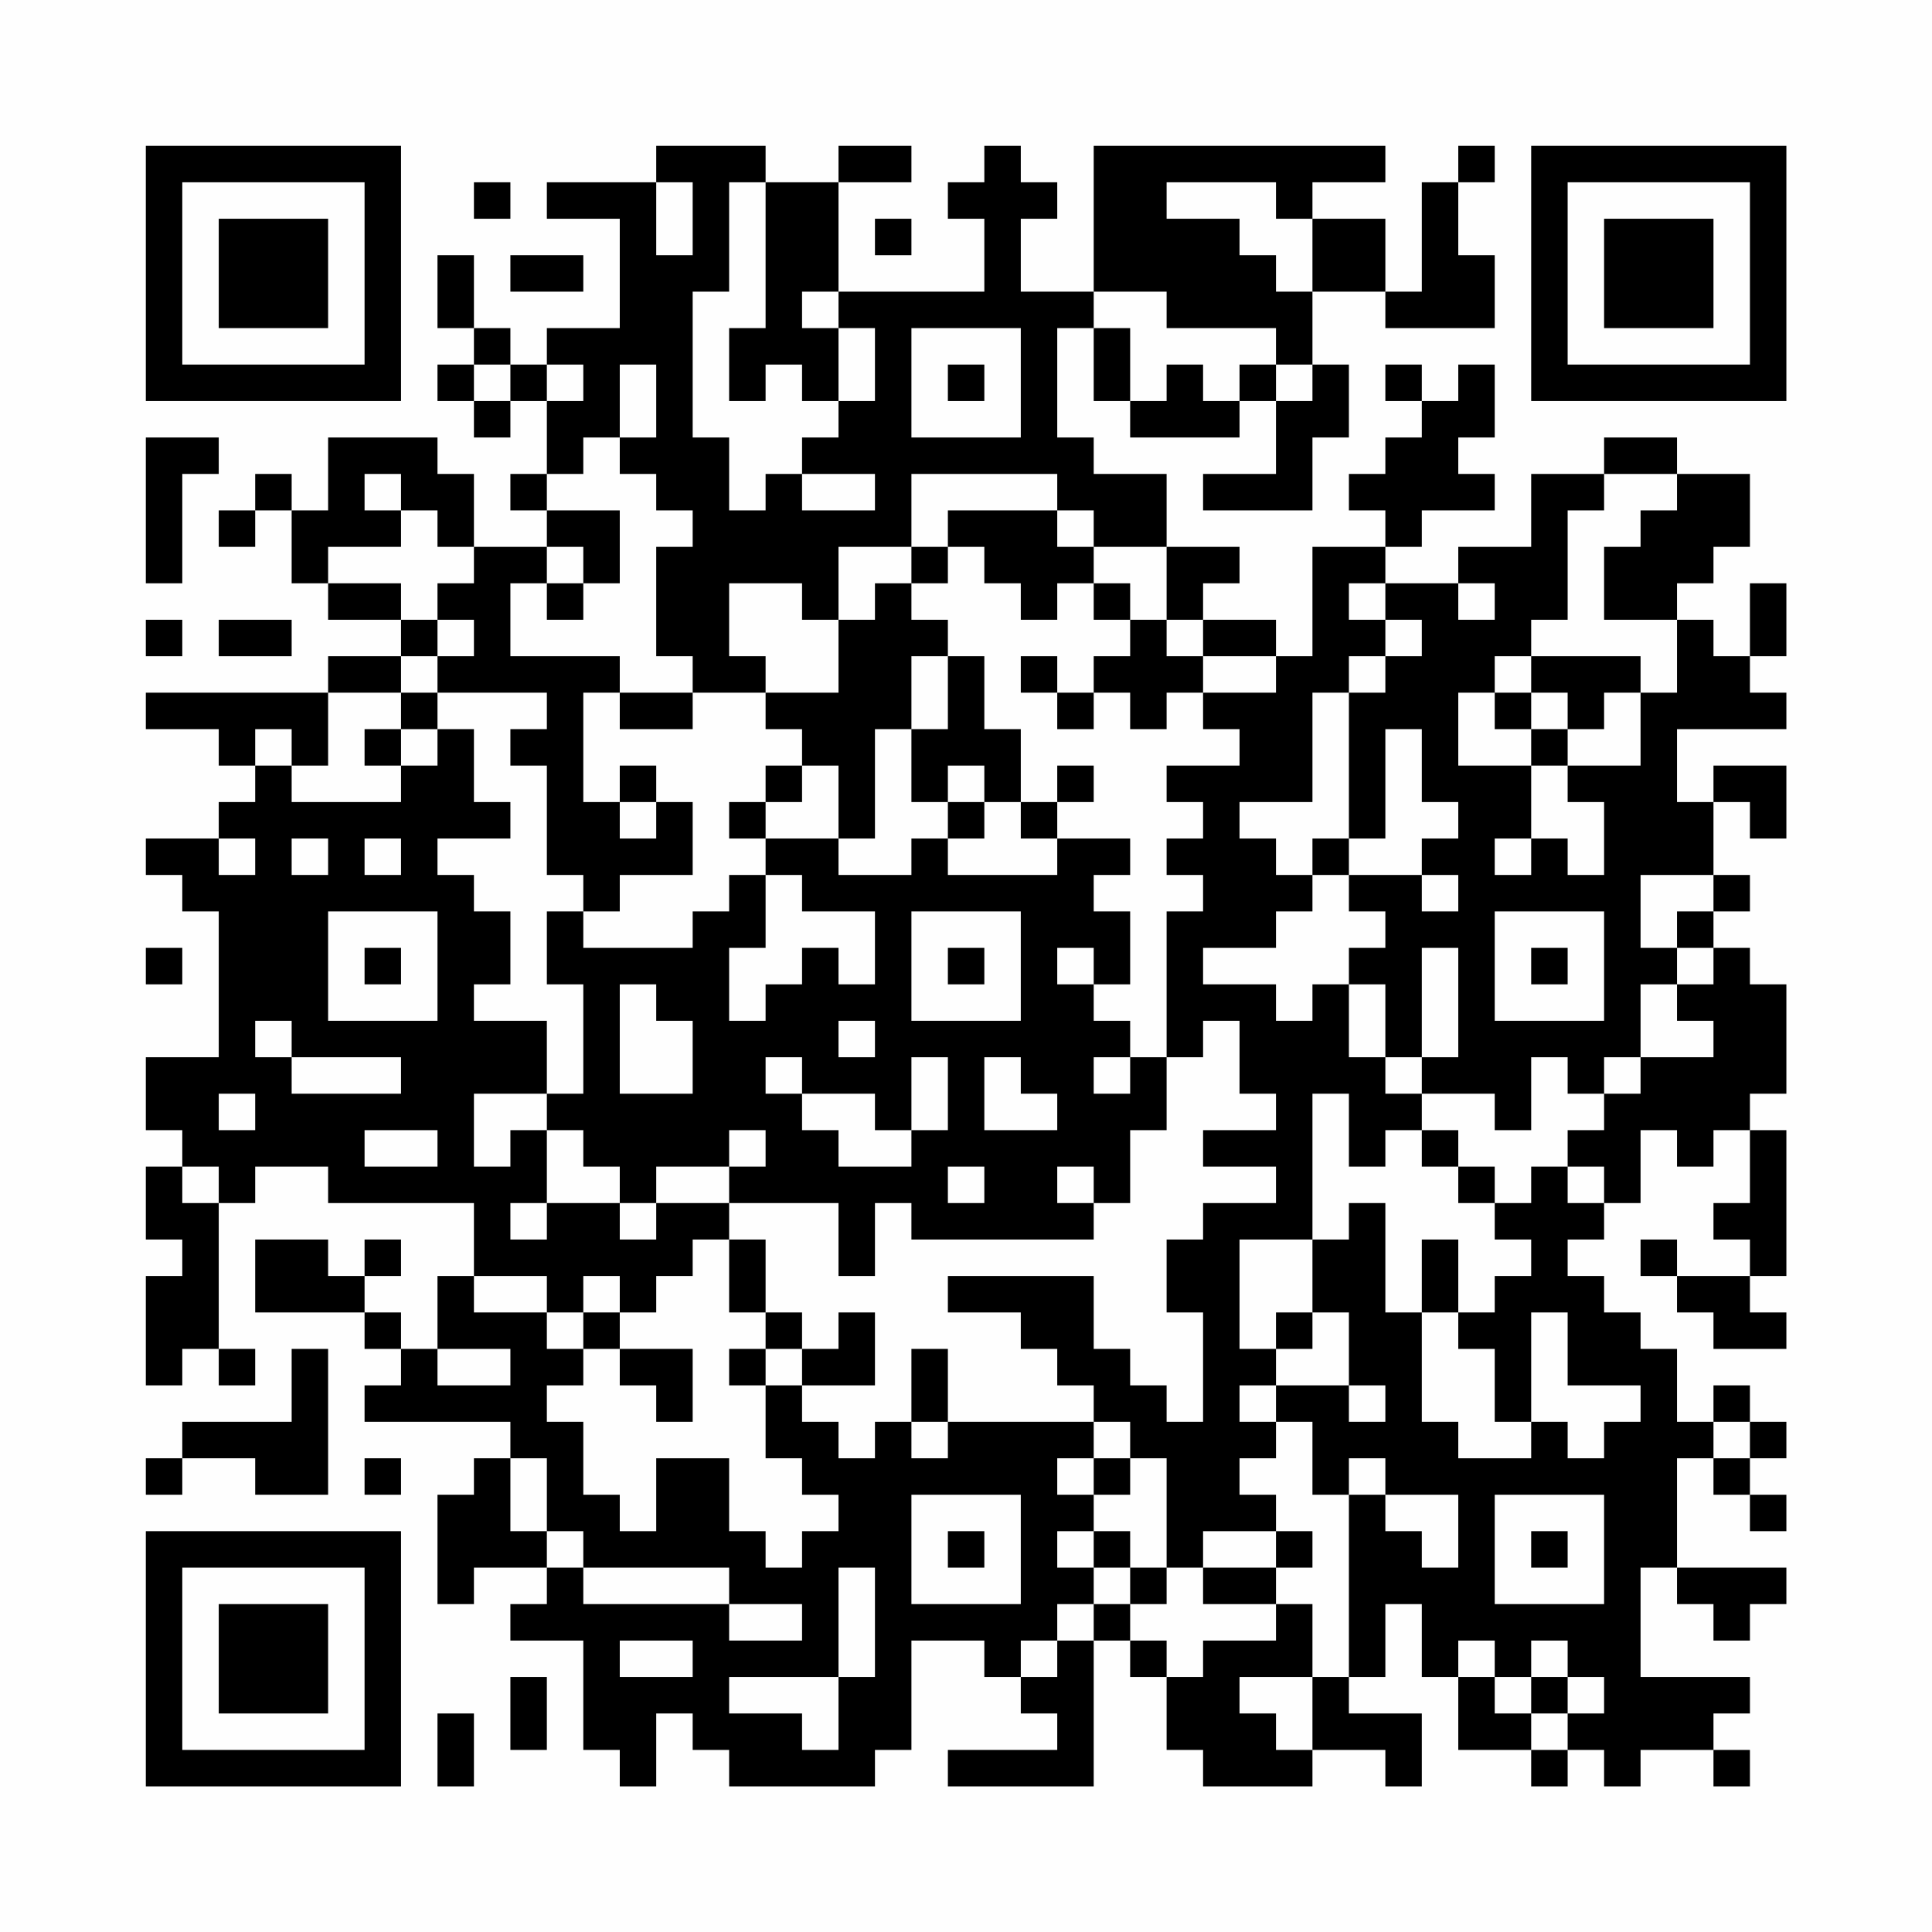 <?xml version="1.0" encoding="UTF-8"?>
<svg xmlns="http://www.w3.org/2000/svg" version="1.1" width="200" height="200" viewBox="0 0 200 200"><rect x="0" y="0" width="200" height="200" fill="#fefefe"/><g transform="scale(3.774)"><g transform="translate(4,4)"><path fill-rule="evenodd" d="M14 0L14 1L11 1L11 2L13 2L13 5L11 5L11 6L10 6L10 5L9 5L9 3L8 3L8 5L9 5L9 6L8 6L8 7L9 7L9 8L10 8L10 7L11 7L11 9L10 9L10 10L11 10L11 11L9 11L9 9L8 9L8 8L5 8L5 10L4 10L4 9L3 9L3 10L2 10L2 11L3 11L3 10L4 10L4 12L5 12L5 13L7 13L7 14L5 14L5 15L0 15L0 16L2 16L2 17L3 17L3 18L2 18L2 19L0 19L0 20L1 20L1 21L2 21L2 25L0 25L0 27L1 27L1 28L0 28L0 30L1 30L1 31L0 31L0 34L1 34L1 33L2 33L2 34L3 34L3 33L2 33L2 29L3 29L3 28L5 28L5 29L9 29L9 31L8 31L8 33L7 33L7 32L6 32L6 31L7 31L7 30L6 30L6 31L5 31L5 30L3 30L3 32L6 32L6 33L7 33L7 34L6 34L6 35L10 35L10 36L9 36L9 37L8 37L8 40L9 40L9 39L11 39L11 40L10 40L10 41L12 41L12 44L13 44L13 45L14 45L14 43L15 43L15 44L16 44L16 45L20 45L20 44L21 44L21 41L23 41L23 42L24 42L24 43L25 43L25 44L22 44L22 45L26 45L26 41L27 41L27 42L28 42L28 44L29 44L29 45L32 45L32 44L34 44L34 45L35 45L35 43L33 43L33 42L34 42L34 40L35 40L35 42L36 42L36 44L38 44L38 45L39 45L39 44L40 44L40 45L41 45L41 44L43 44L43 45L44 45L44 44L43 44L43 43L44 43L44 42L41 42L41 39L42 39L42 40L43 40L43 41L44 41L44 40L45 40L45 39L42 39L42 36L43 36L43 37L44 37L44 38L45 38L45 37L44 37L44 36L45 36L45 35L44 35L44 34L43 34L43 35L42 35L42 33L41 33L41 32L40 32L40 31L39 31L39 30L40 30L40 29L41 29L41 27L42 27L42 28L43 28L43 27L44 27L44 29L43 29L43 30L44 30L44 31L42 31L42 30L41 30L41 31L42 31L42 32L43 32L43 33L45 33L45 32L44 32L44 31L45 31L45 27L44 27L44 26L45 26L45 23L44 23L44 22L43 22L43 21L44 21L44 20L43 20L43 18L44 18L44 19L45 19L45 17L43 17L43 18L42 18L42 16L45 16L45 15L44 15L44 14L45 14L45 12L44 12L44 14L43 14L43 13L42 13L42 12L43 12L43 11L44 11L44 9L42 9L42 8L40 8L40 9L38 9L38 11L36 11L36 12L34 12L34 11L35 11L35 10L37 10L37 9L36 9L36 8L37 8L37 6L36 6L36 7L35 7L35 6L34 6L34 7L35 7L35 8L34 8L34 9L33 9L33 10L34 10L34 11L32 11L32 14L31 14L31 13L29 13L29 12L30 12L30 11L28 11L28 9L26 9L26 8L25 8L25 5L26 5L26 7L27 7L27 8L30 8L30 7L31 7L31 9L29 9L29 10L32 10L32 8L33 8L33 6L32 6L32 4L34 4L34 5L37 5L37 3L36 3L36 1L37 1L37 0L36 0L36 1L35 1L35 4L34 4L34 2L32 2L32 1L34 1L34 0L26 0L26 4L24 4L24 2L25 2L25 1L24 1L24 0L23 0L23 1L22 1L22 2L23 2L23 4L19 4L19 1L21 1L21 0L19 0L19 1L17 1L17 0ZM9 1L9 2L10 2L10 1ZM14 1L14 3L15 3L15 1ZM16 1L16 4L15 4L15 8L16 8L16 10L17 10L17 9L18 9L18 10L20 10L20 9L18 9L18 8L19 8L19 7L20 7L20 5L19 5L19 4L18 4L18 5L19 5L19 7L18 7L18 6L17 6L17 7L16 7L16 5L17 5L17 1ZM28 1L28 2L30 2L30 3L31 3L31 4L32 4L32 2L31 2L31 1ZM20 2L20 3L21 3L21 2ZM10 3L10 4L12 4L12 3ZM26 4L26 5L27 5L27 7L28 7L28 6L29 6L29 7L30 7L30 6L31 6L31 7L32 7L32 6L31 6L31 5L28 5L28 4ZM21 5L21 8L24 8L24 5ZM9 6L9 7L10 7L10 6ZM11 6L11 7L12 7L12 6ZM13 6L13 8L12 8L12 9L11 9L11 10L13 10L13 12L12 12L12 11L11 11L11 12L10 12L10 14L13 14L13 15L12 15L12 18L13 18L13 19L14 19L14 18L15 18L15 20L13 20L13 21L12 21L12 20L11 20L11 17L10 17L10 16L11 16L11 15L8 15L8 14L9 14L9 13L8 13L8 12L9 12L9 11L8 11L8 10L7 10L7 9L6 9L6 10L7 10L7 11L5 11L5 12L7 12L7 13L8 13L8 14L7 14L7 15L5 15L5 17L4 17L4 16L3 16L3 17L4 17L4 18L7 18L7 17L8 17L8 16L9 16L9 18L10 18L10 19L8 19L8 20L9 20L9 21L10 21L10 23L9 23L9 24L11 24L11 26L9 26L9 28L10 28L10 27L11 27L11 29L10 29L10 30L11 30L11 29L13 29L13 30L14 30L14 29L16 29L16 30L15 30L15 31L14 31L14 32L13 32L13 31L12 31L12 32L11 32L11 31L9 31L9 32L11 32L11 33L12 33L12 34L11 34L11 35L12 35L12 37L13 37L13 38L14 38L14 36L16 36L16 38L17 38L17 39L18 39L18 38L19 38L19 37L18 37L18 36L17 36L17 34L18 34L18 35L19 35L19 36L20 36L20 35L21 35L21 36L22 36L22 35L26 35L26 36L25 36L25 37L26 37L26 38L25 38L25 39L26 39L26 40L25 40L25 41L24 41L24 42L25 42L25 41L26 41L26 40L27 40L27 41L28 41L28 42L29 42L29 41L31 41L31 40L32 40L32 42L30 42L30 43L31 43L31 44L32 44L32 42L33 42L33 37L34 37L34 38L35 38L35 39L36 39L36 37L34 37L34 36L33 36L33 37L32 37L32 35L31 35L31 34L33 34L33 35L34 35L34 34L33 34L33 32L32 32L32 30L33 30L33 29L34 29L34 32L35 32L35 35L36 35L36 36L38 36L38 35L39 35L39 36L40 36L40 35L41 35L41 34L39 34L39 32L38 32L38 35L37 35L37 33L36 33L36 32L37 32L37 31L38 31L38 30L37 30L37 29L38 29L38 28L39 28L39 29L40 29L40 28L39 28L39 27L40 27L40 26L41 26L41 25L43 25L43 24L42 24L42 23L43 23L43 22L42 22L42 21L43 21L43 20L41 20L41 22L42 22L42 23L41 23L41 25L40 25L40 26L39 26L39 25L38 25L38 27L37 27L37 26L35 26L35 25L36 25L36 22L35 22L35 25L34 25L34 23L33 23L33 22L34 22L34 21L33 21L33 20L35 20L35 21L36 21L36 20L35 20L35 19L36 19L36 18L35 18L35 16L34 16L34 19L33 19L33 15L34 15L34 14L35 14L35 13L34 13L34 12L33 12L33 13L34 13L34 14L33 14L33 15L32 15L32 18L30 18L30 19L31 19L31 20L32 20L32 21L31 21L31 22L29 22L29 23L31 23L31 24L32 24L32 23L33 23L33 25L34 25L34 26L35 26L35 27L34 27L34 28L33 28L33 26L32 26L32 30L30 30L30 33L31 33L31 34L30 34L30 35L31 35L31 36L30 36L30 37L31 37L31 38L29 38L29 39L28 39L28 36L27 36L27 35L26 35L26 34L25 34L25 33L24 33L24 32L22 32L22 31L26 31L26 33L27 33L27 34L28 34L28 35L29 35L29 32L28 32L28 30L29 30L29 29L31 29L31 28L29 28L29 27L31 27L31 26L30 26L30 24L29 24L29 25L28 25L28 21L29 21L29 20L28 20L28 19L29 19L29 18L28 18L28 17L30 17L30 16L29 16L29 15L31 15L31 14L29 14L29 13L28 13L28 11L26 11L26 10L25 10L25 9L21 9L21 11L19 11L19 13L18 13L18 12L16 12L16 14L17 14L17 15L15 15L15 14L14 14L14 11L15 11L15 10L14 10L14 9L13 9L13 8L14 8L14 6ZM22 6L22 7L23 7L23 6ZM0 8L0 12L1 12L1 9L2 9L2 8ZM40 9L40 10L39 10L39 13L38 13L38 14L37 14L37 15L36 15L36 17L38 17L38 19L37 19L37 20L38 20L38 19L39 19L39 20L40 20L40 18L39 18L39 17L41 17L41 15L42 15L42 13L40 13L40 11L41 11L41 10L42 10L42 9ZM22 10L22 11L21 11L21 12L20 12L20 13L19 13L19 15L17 15L17 16L18 16L18 17L17 17L17 18L16 18L16 19L17 19L17 20L16 20L16 21L15 21L15 22L12 22L12 21L11 21L11 23L12 23L12 26L11 26L11 27L12 27L12 28L13 28L13 29L14 29L14 28L16 28L16 29L19 29L19 31L20 31L20 29L21 29L21 30L26 30L26 29L27 29L27 27L28 27L28 25L27 25L27 24L26 24L26 23L27 23L27 21L26 21L26 20L27 20L27 19L25 19L25 18L26 18L26 17L25 17L25 18L24 18L24 16L23 16L23 14L22 14L22 13L21 13L21 12L22 12L22 11L23 11L23 12L24 12L24 13L25 13L25 12L26 12L26 13L27 13L27 14L26 14L26 15L25 15L25 14L24 14L24 15L25 15L25 16L26 16L26 15L27 15L27 16L28 16L28 15L29 15L29 14L28 14L28 13L27 13L27 12L26 12L26 11L25 11L25 10ZM11 12L11 13L12 13L12 12ZM36 12L36 13L37 13L37 12ZM0 13L0 14L1 14L1 13ZM2 13L2 14L4 14L4 13ZM21 14L21 16L20 16L20 19L19 19L19 17L18 17L18 18L17 18L17 19L19 19L19 20L21 20L21 19L22 19L22 20L25 20L25 19L24 19L24 18L23 18L23 17L22 17L22 18L21 18L21 16L22 16L22 14ZM38 14L38 15L37 15L37 16L38 16L38 17L39 17L39 16L40 16L40 15L41 15L41 14ZM7 15L7 16L6 16L6 17L7 17L7 16L8 16L8 15ZM13 15L13 16L15 16L15 15ZM38 15L38 16L39 16L39 15ZM13 17L13 18L14 18L14 17ZM22 18L22 19L23 19L23 18ZM2 19L2 20L3 20L3 19ZM4 19L4 20L5 20L5 19ZM6 19L6 20L7 20L7 19ZM32 19L32 20L33 20L33 19ZM17 20L17 22L16 22L16 24L17 24L17 23L18 23L18 22L19 22L19 23L20 23L20 21L18 21L18 20ZM5 21L5 24L8 24L8 21ZM21 21L21 24L24 24L24 21ZM37 21L37 24L40 24L40 21ZM0 22L0 23L1 23L1 22ZM6 22L6 23L7 23L7 22ZM22 22L22 23L23 23L23 22ZM25 22L25 23L26 23L26 22ZM38 22L38 23L39 23L39 22ZM13 23L13 26L15 26L15 24L14 24L14 23ZM3 24L3 25L4 25L4 26L7 26L7 25L4 25L4 24ZM19 24L19 25L20 25L20 24ZM17 25L17 26L18 26L18 27L19 27L19 28L21 28L21 27L22 27L22 25L21 25L21 27L20 27L20 26L18 26L18 25ZM23 25L23 27L25 27L25 26L24 26L24 25ZM26 25L26 26L27 26L27 25ZM2 26L2 27L3 27L3 26ZM6 27L6 28L8 28L8 27ZM16 27L16 28L17 28L17 27ZM35 27L35 28L36 28L36 29L37 29L37 28L36 28L36 27ZM1 28L1 29L2 29L2 28ZM22 28L22 29L23 29L23 28ZM25 28L25 29L26 29L26 28ZM16 30L16 32L17 32L17 33L16 33L16 34L17 34L17 33L18 33L18 34L20 34L20 32L19 32L19 33L18 33L18 32L17 32L17 30ZM35 30L35 32L36 32L36 30ZM12 32L12 33L13 33L13 34L14 34L14 35L15 35L15 33L13 33L13 32ZM31 32L31 33L32 33L32 32ZM4 33L4 35L1 35L1 36L0 36L0 37L1 37L1 36L3 36L3 37L5 37L5 33ZM8 33L8 34L10 34L10 33ZM21 33L21 35L22 35L22 33ZM43 35L43 36L44 36L44 35ZM6 36L6 37L7 37L7 36ZM10 36L10 38L11 38L11 39L12 39L12 40L16 40L16 41L18 41L18 40L16 40L16 39L12 39L12 38L11 38L11 36ZM26 36L26 37L27 37L27 36ZM21 37L21 40L24 40L24 37ZM37 37L37 40L40 40L40 37ZM22 38L22 39L23 39L23 38ZM26 38L26 39L27 39L27 40L28 40L28 39L27 39L27 38ZM31 38L31 39L29 39L29 40L31 40L31 39L32 39L32 38ZM38 38L38 39L39 39L39 38ZM19 39L19 42L16 42L16 43L18 43L18 44L19 44L19 42L20 42L20 39ZM13 41L13 42L15 42L15 41ZM36 41L36 42L37 42L37 43L38 43L38 44L39 44L39 43L40 43L40 42L39 42L39 41L38 41L38 42L37 42L37 41ZM10 42L10 44L11 44L11 42ZM38 42L38 43L39 43L39 42ZM8 43L8 45L9 45L9 43ZM0 0L0 7L7 7L7 0ZM1 1L1 6L6 6L6 1ZM2 2L2 5L5 5L5 2ZM38 0L38 7L45 7L45 0ZM39 1L39 6L44 6L44 1ZM40 2L40 5L43 5L43 2ZM0 38L0 45L7 45L7 38ZM1 39L1 44L6 44L6 39ZM2 40L2 43L5 43L5 40Z" fill="#000000"/></g></g></svg>
